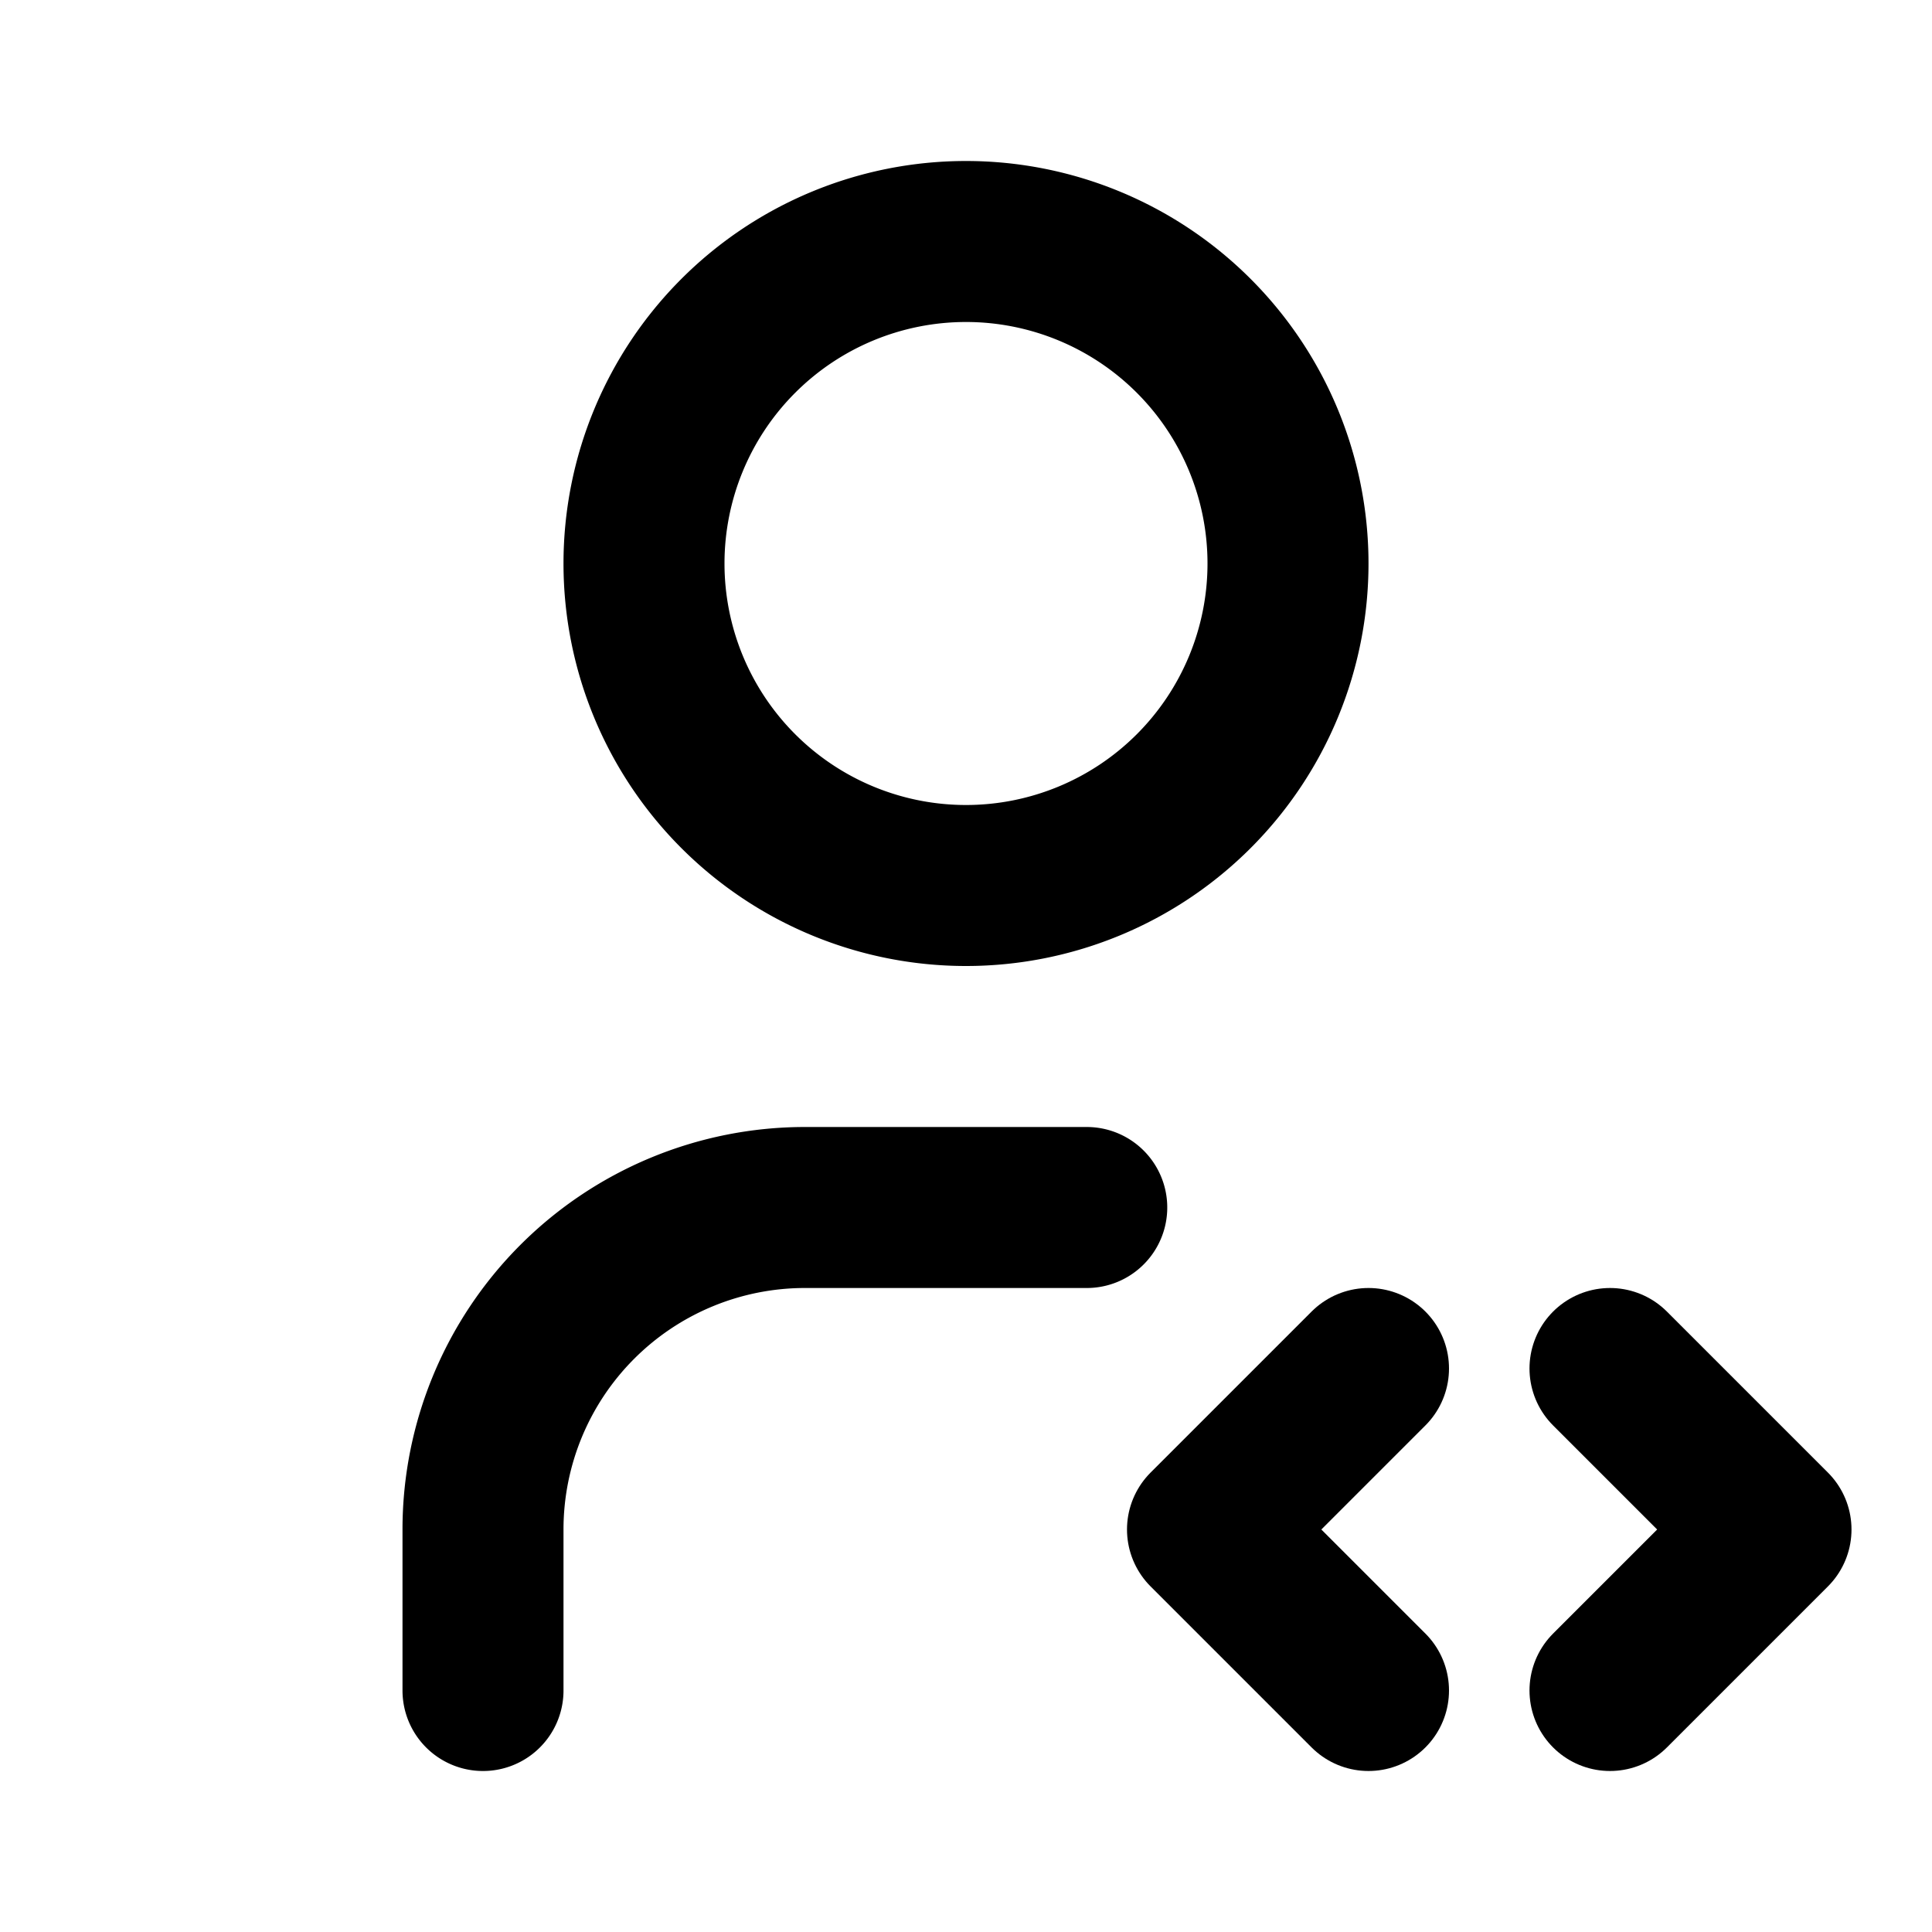 <svg  xmlns="http://www.w3.org/2000/svg"  width="24"  height="24"  viewBox="0 0 24 24"  fill="none"  stroke="currentColor"  stroke-width="2"  stroke-linecap="round"  stroke-linejoin="round"  class="icon icon-tabler icons-tabler-outline icon-tabler-user-code"><path stroke="none" d="M0 0h24v24H0z" fill="none"/><path d="M8 7a4 4 0 1 0 8 0a4 4 0 0 0 -8 0" /><path d="M6 21v-2a4 4 0 0 1 4 -4h3.5" /><path d="M20 21l2 -2l-2 -2" /><path d="M17 17l-2 2l2 2" />    <style>
        svg { color: #000; }
        @media (prefers-color-scheme: dark) {
            svg { color: #FFF; }
        }
    </style></svg>